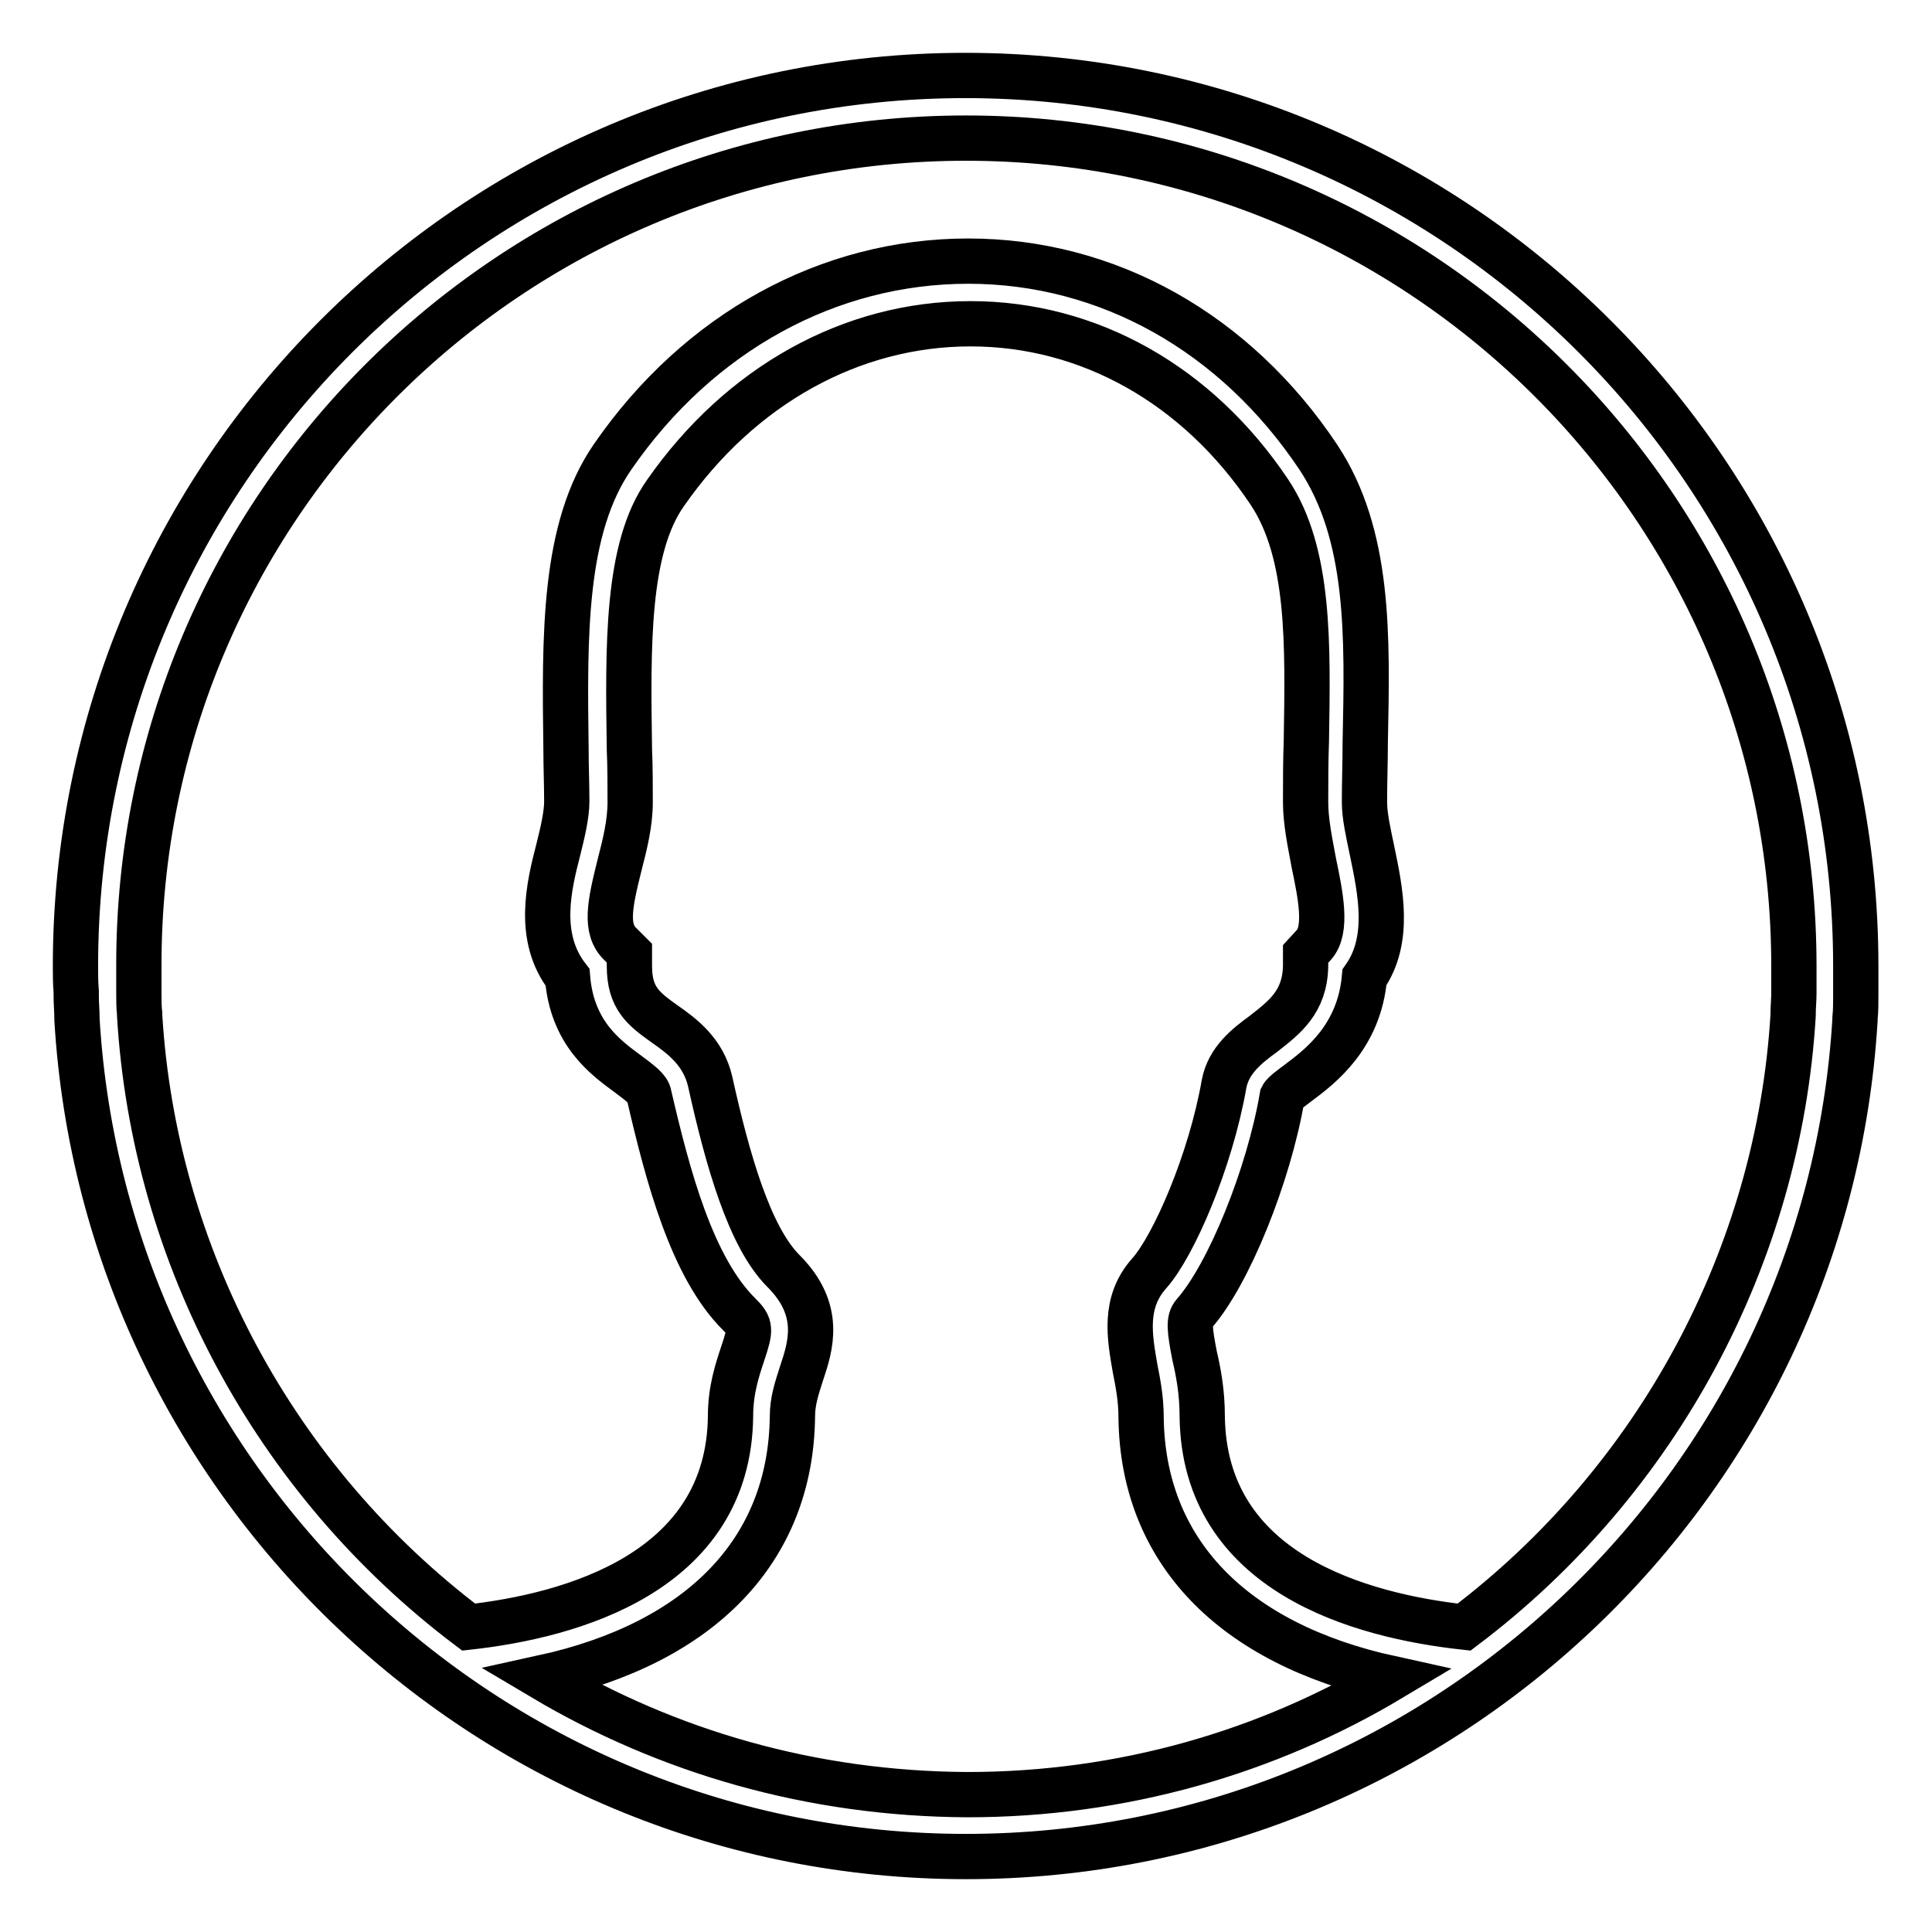 <?xml version="1.0" encoding="utf-8"?>
<!-- Svg Vector Icons : http://www.onlinewebfonts.com/icon -->
<!DOCTYPE svg PUBLIC "-//W3C//DTD SVG 1.1//EN" "http://www.w3.org/Graphics/SVG/1.1/DTD/svg11.dtd">
<svg version="1.1" xmlns="http://www.w3.org/2000/svg" xmlns:xlink="http://www.w3.org/1999/xlink" x="0px" y="0px" viewBox="0 0 256 256" enable-background="new 0 0 256 256" xml:space="preserve">
<g> <path stroke-width="6" fill-opacity="0" stroke="#000000"  d="M245.8,134.9c0.1-1,0.1-2,0.1-2.9c0-0.2,0-0.4,0-0.6c0-1.1,0-2.2,0-3.4c0-65.1-52.9-118-118-118 S10,62.9,10,128c0,1.1,0,2.2,0.1,3.4c0,0.2,0,0.4,0,0.6c0,1,0.1,2,0.1,2.9c0,0.1,0,0.2,0,0.2C13.9,196.9,65.3,246,128,246 c62.7,0,114.1-49.1,117.8-110.9C245.8,135.1,245.8,135,245.8,134.9z M128,18.3c60.5,0,109.7,49.2,109.7,109.7c0,1,0,2.1,0,3.1 c0,0.2,0,0.3,0,0.5c0,0.9-0.1,1.8-0.1,2.7c0,0.1,0,0.1,0,0.2c-1.9,31.8-17.9,61.7-43.6,81.1c-13.6-1.5-34.5-7.1-34.7-28 c0-3.1-0.5-5.8-1-7.9c-0.7-3.6-0.8-4.8-0.1-5.6c4.6-5.2,9.9-18.3,11.7-28.8c0.2-0.4,1.3-1.2,2.1-1.8c3.1-2.3,8.1-6.2,8.8-14 c3.5-5,2.1-11.5,1-16.8c-0.5-2.4-1-4.6-1-6.4c0-2.7,0.1-5.3,0.1-7.9c0.3-14.2,0.6-27.5-6.2-37.8c-11-16.5-27.9-26-46.4-26 c-18.5,0-35.7,9.4-47.1,25.9c-6.6,9.5-6.4,23.8-6.2,38.8c0,2.3,0.1,4.6,0.1,6.9c0,1.7-0.5,3.9-1.1,6.3c-1.3,5-2.9,11.7,1.2,17 c0.6,7.4,5,10.6,8,12.8c1.6,1.2,2.7,2,2.8,2.8c2.5,10.8,5.7,22.9,12,29.1c1.5,1.5,1.5,1.9,0.4,5.2c-0.7,2.1-1.6,4.8-1.6,8.2 c-0.2,20.8-21.2,26.5-34.7,28c-25.7-19.4-41.7-49.2-43.6-81.1c0-0.1,0-0.1,0-0.2c-0.1-0.9-0.1-1.8-0.1-2.7c0-0.2,0-0.3,0-0.5 c0-1,0-2.1,0-3.1C18.3,67.5,67.5,18.3,128,18.3z M71.9,222.3c21-4.6,32.9-16.9,33.1-34.6c0-2.1,0.6-3.8,1.2-5.7 c1.2-3.6,2.8-8.4-2.4-13.6c-4.5-4.5-7.4-14.7-9.7-25.1c-0.9-3.9-3.7-6-6-7.6c-2.8-2-4.7-3.4-4.7-7.7v-1.7l-1.2-1.2 c-2.1-2-1.4-5.3-0.1-10.5c0.7-2.7,1.4-5.5,1.4-8.3c0-2.3,0-4.7-0.1-7c-0.2-13.7-0.4-26.7,4.8-34c9.9-14.2,24.6-22.4,40.4-22.4 c15.7,0,30.1,8.1,39.6,22.3c5.4,8.1,5.1,20.2,4.9,33c-0.1,2.7-0.1,5.3-0.1,8.1c0,2.6,0.6,5.4,1.1,8.1c0.9,4.3,1.8,8.8,0,10.8 l-1.1,1.2l0,1.6c-0.1,4.8-2.8,6.8-5.6,9c-2.2,1.6-4.6,3.5-5.2,6.6c-1.8,10.3-6.7,21.5-9.9,25.1c-3.5,3.9-2.6,8.5-1.9,12.6 c0.4,2,0.8,4.1,0.8,6.5c0.2,17.7,12.1,30,33.1,34.6c-16.4,9.8-35.6,15.4-56.1,15.4C107.5,237.7,88.4,232.1,71.9,222.3z"/></g>
</svg>